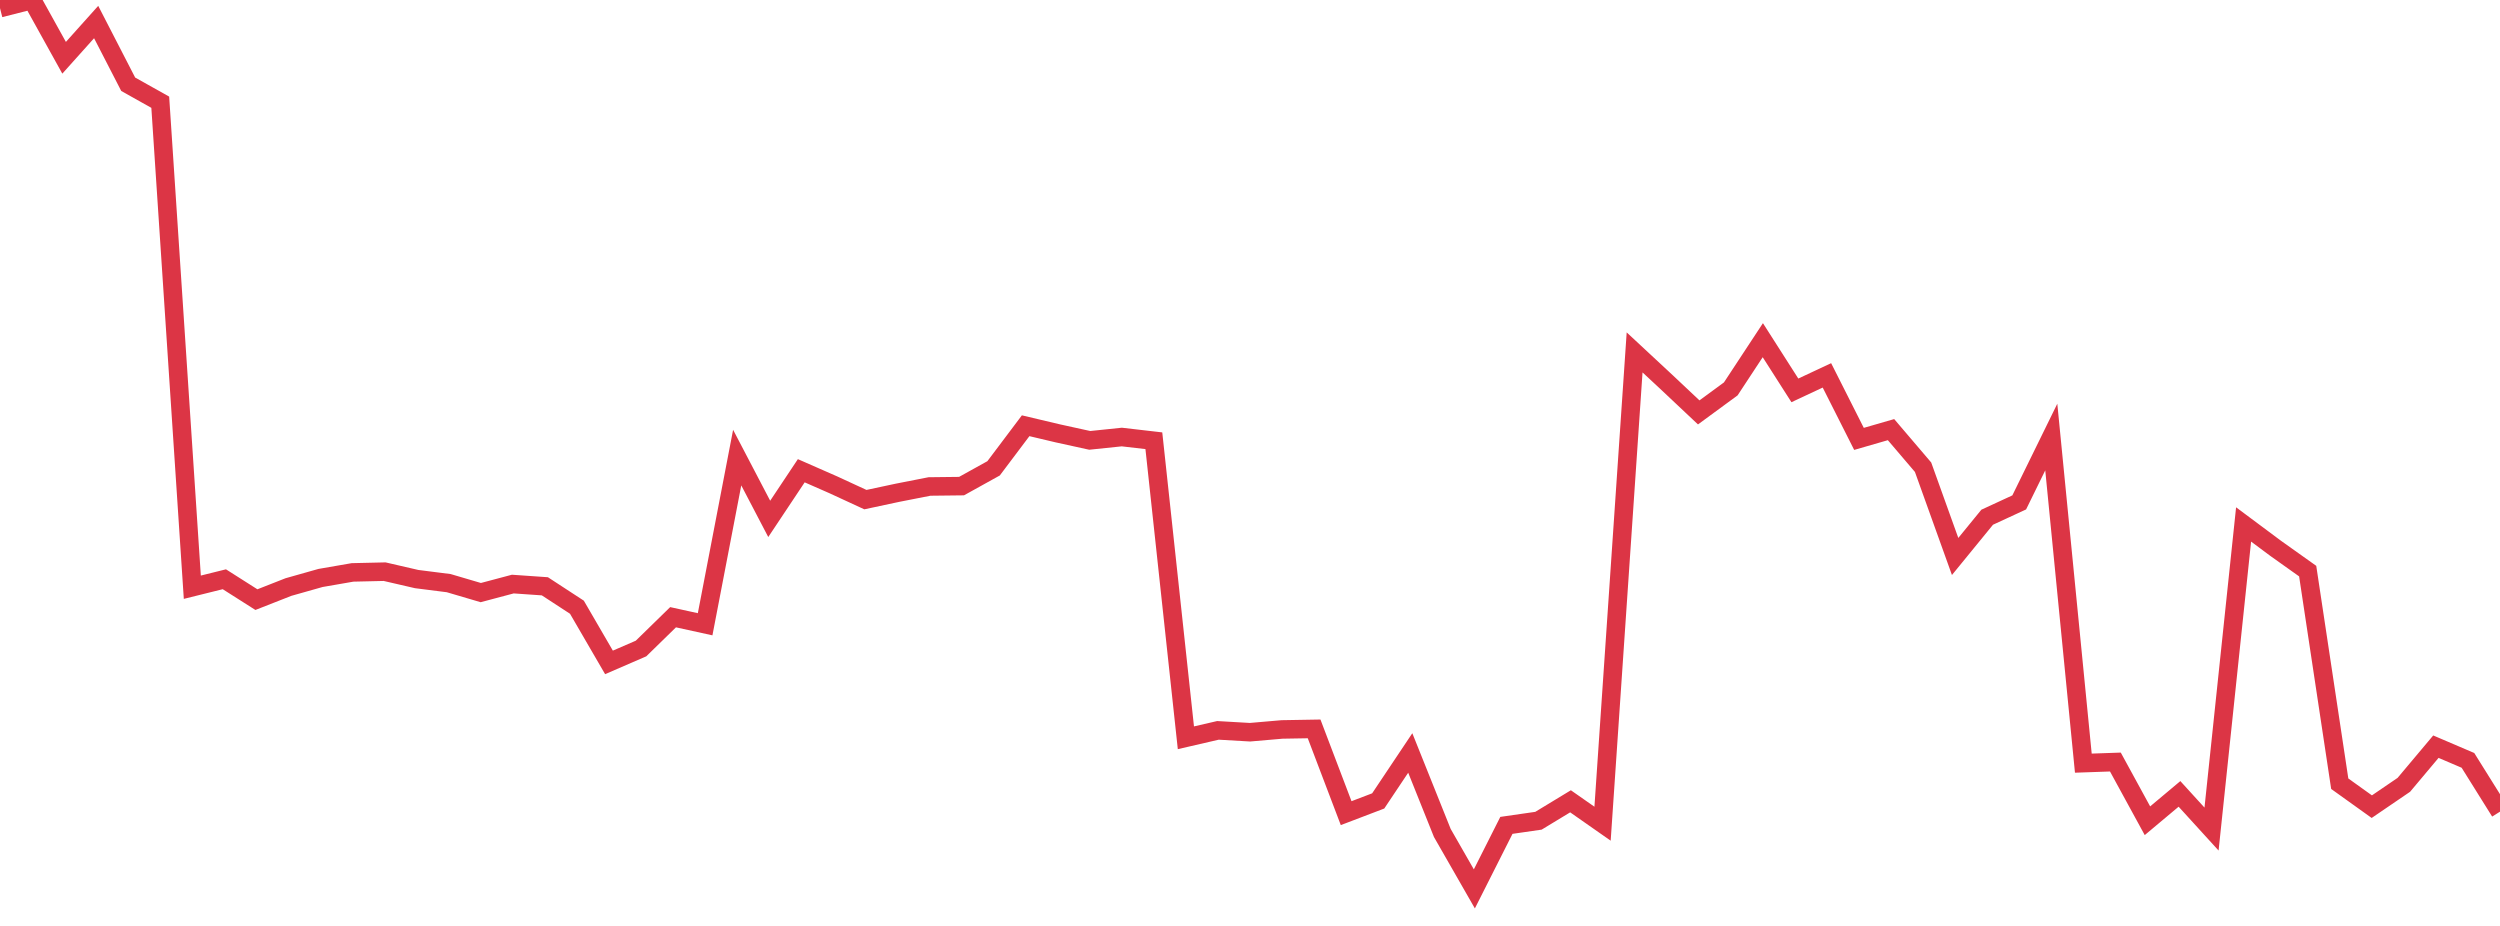 <?xml version="1.0" standalone="no"?>
<!DOCTYPE svg PUBLIC "-//W3C//DTD SVG 1.1//EN" "http://www.w3.org/Graphics/SVG/1.1/DTD/svg11.dtd">
<svg width="135" height="50" viewBox="0 0 135 50" preserveAspectRatio="none" class="sparkline" xmlns="http://www.w3.org/2000/svg"
xmlns:xlink="http://www.w3.org/1999/xlink"><path  class="sparkline--line" d="M 0 0.44 L 0 0.44 L 1.731 0 L 3.462 3.12 L 5.192 1.19 L 6.923 4.55 L 8.654 5.52 L 10.385 31.71 L 12.115 31.28 L 13.846 32.38 L 15.577 31.7 L 17.308 31.21 L 19.038 30.91 L 20.769 30.87 L 22.5 31.27 L 24.231 31.49 L 25.962 32 L 27.692 31.54 L 29.423 31.66 L 31.154 32.79 L 32.885 35.77 L 34.615 35.02 L 36.346 33.33 L 38.077 33.71 L 39.808 24.71 L 41.538 28.02 L 43.269 25.42 L 45 26.18 L 46.731 26.98 L 48.462 26.61 L 50.192 26.27 L 51.923 26.25 L 53.654 25.29 L 55.385 22.99 L 57.115 23.4 L 58.846 23.78 L 60.577 23.6 L 62.308 23.8 L 64.038 39.84 L 65.769 39.44 L 67.5 39.54 L 69.231 39.39 L 70.962 39.36 L 72.692 43.91 L 74.423 43.25 L 76.154 40.66 L 77.885 44.98 L 79.615 48 L 81.346 44.57 L 83.077 44.32 L 84.808 43.27 L 86.538 44.48 L 88.269 19.03 L 90 20.64 L 91.731 22.27 L 93.462 21 L 95.192 18.37 L 96.923 21.08 L 98.654 20.27 L 100.385 23.7 L 102.115 23.2 L 103.846 25.23 L 105.577 30.05 L 107.308 27.93 L 109.038 27.13 L 110.769 23.6 L 112.5 41.21 L 114.231 41.15 L 115.962 44.32 L 117.692 42.87 L 119.423 44.77 L 121.154 28.32 L 122.885 29.61 L 124.615 30.84 L 126.346 42.32 L 128.077 43.56 L 129.808 42.38 L 131.538 40.32 L 133.269 41.06 L 135 43.83" fill="none" stroke-width="1" stroke="#dc3545"></path></svg>